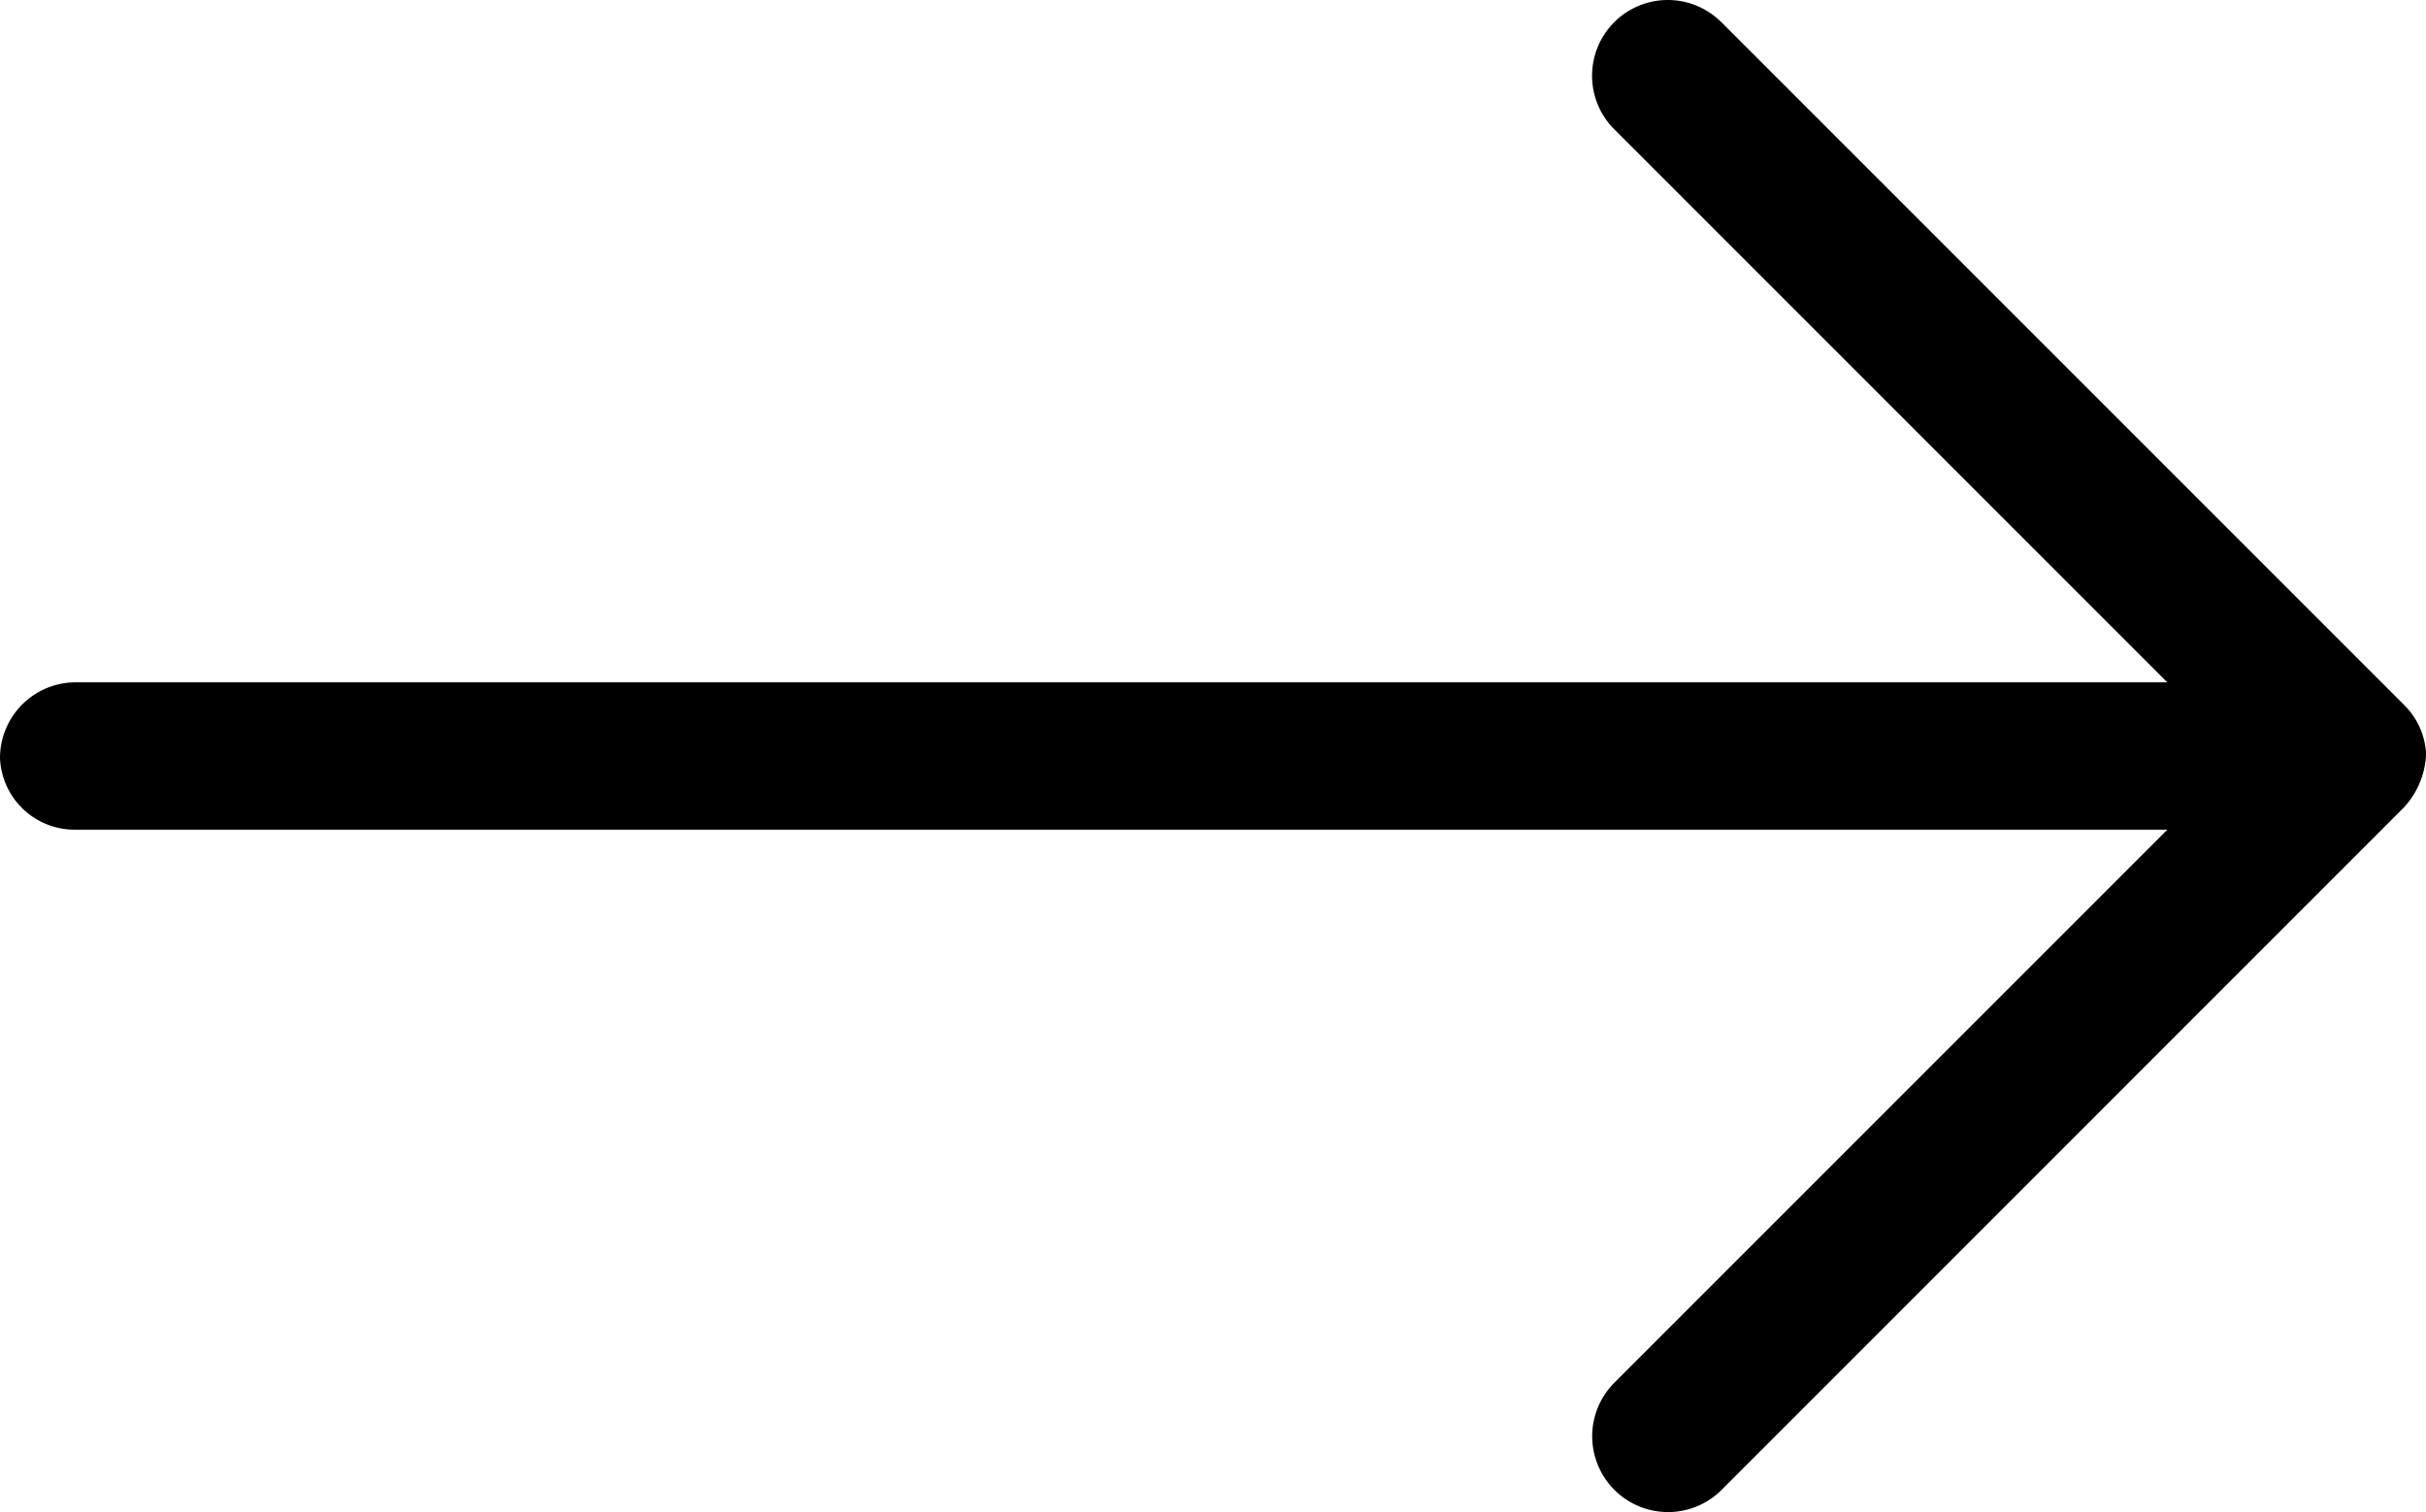 <svg xmlns="http://www.w3.org/2000/svg" width="26" height="16.204" viewBox="0 0 26 16.204">
  <path id="arrow-right-long" d="M18.449,96.236l7.313,7.313a.792.792,0,0,1,.239.528.893.893,0,0,1-.238.574l-7.312,7.313a.812.812,0,1,1-1.149-1.149l5.926-5.926H.813A.8.8,0,0,1,0,104.122a.812.812,0,0,1,.813-.812H23.227L17.3,97.383a.811.811,0,1,1,1.148-1.147Z" transform="translate(0 -95.998)"/>
</svg>
